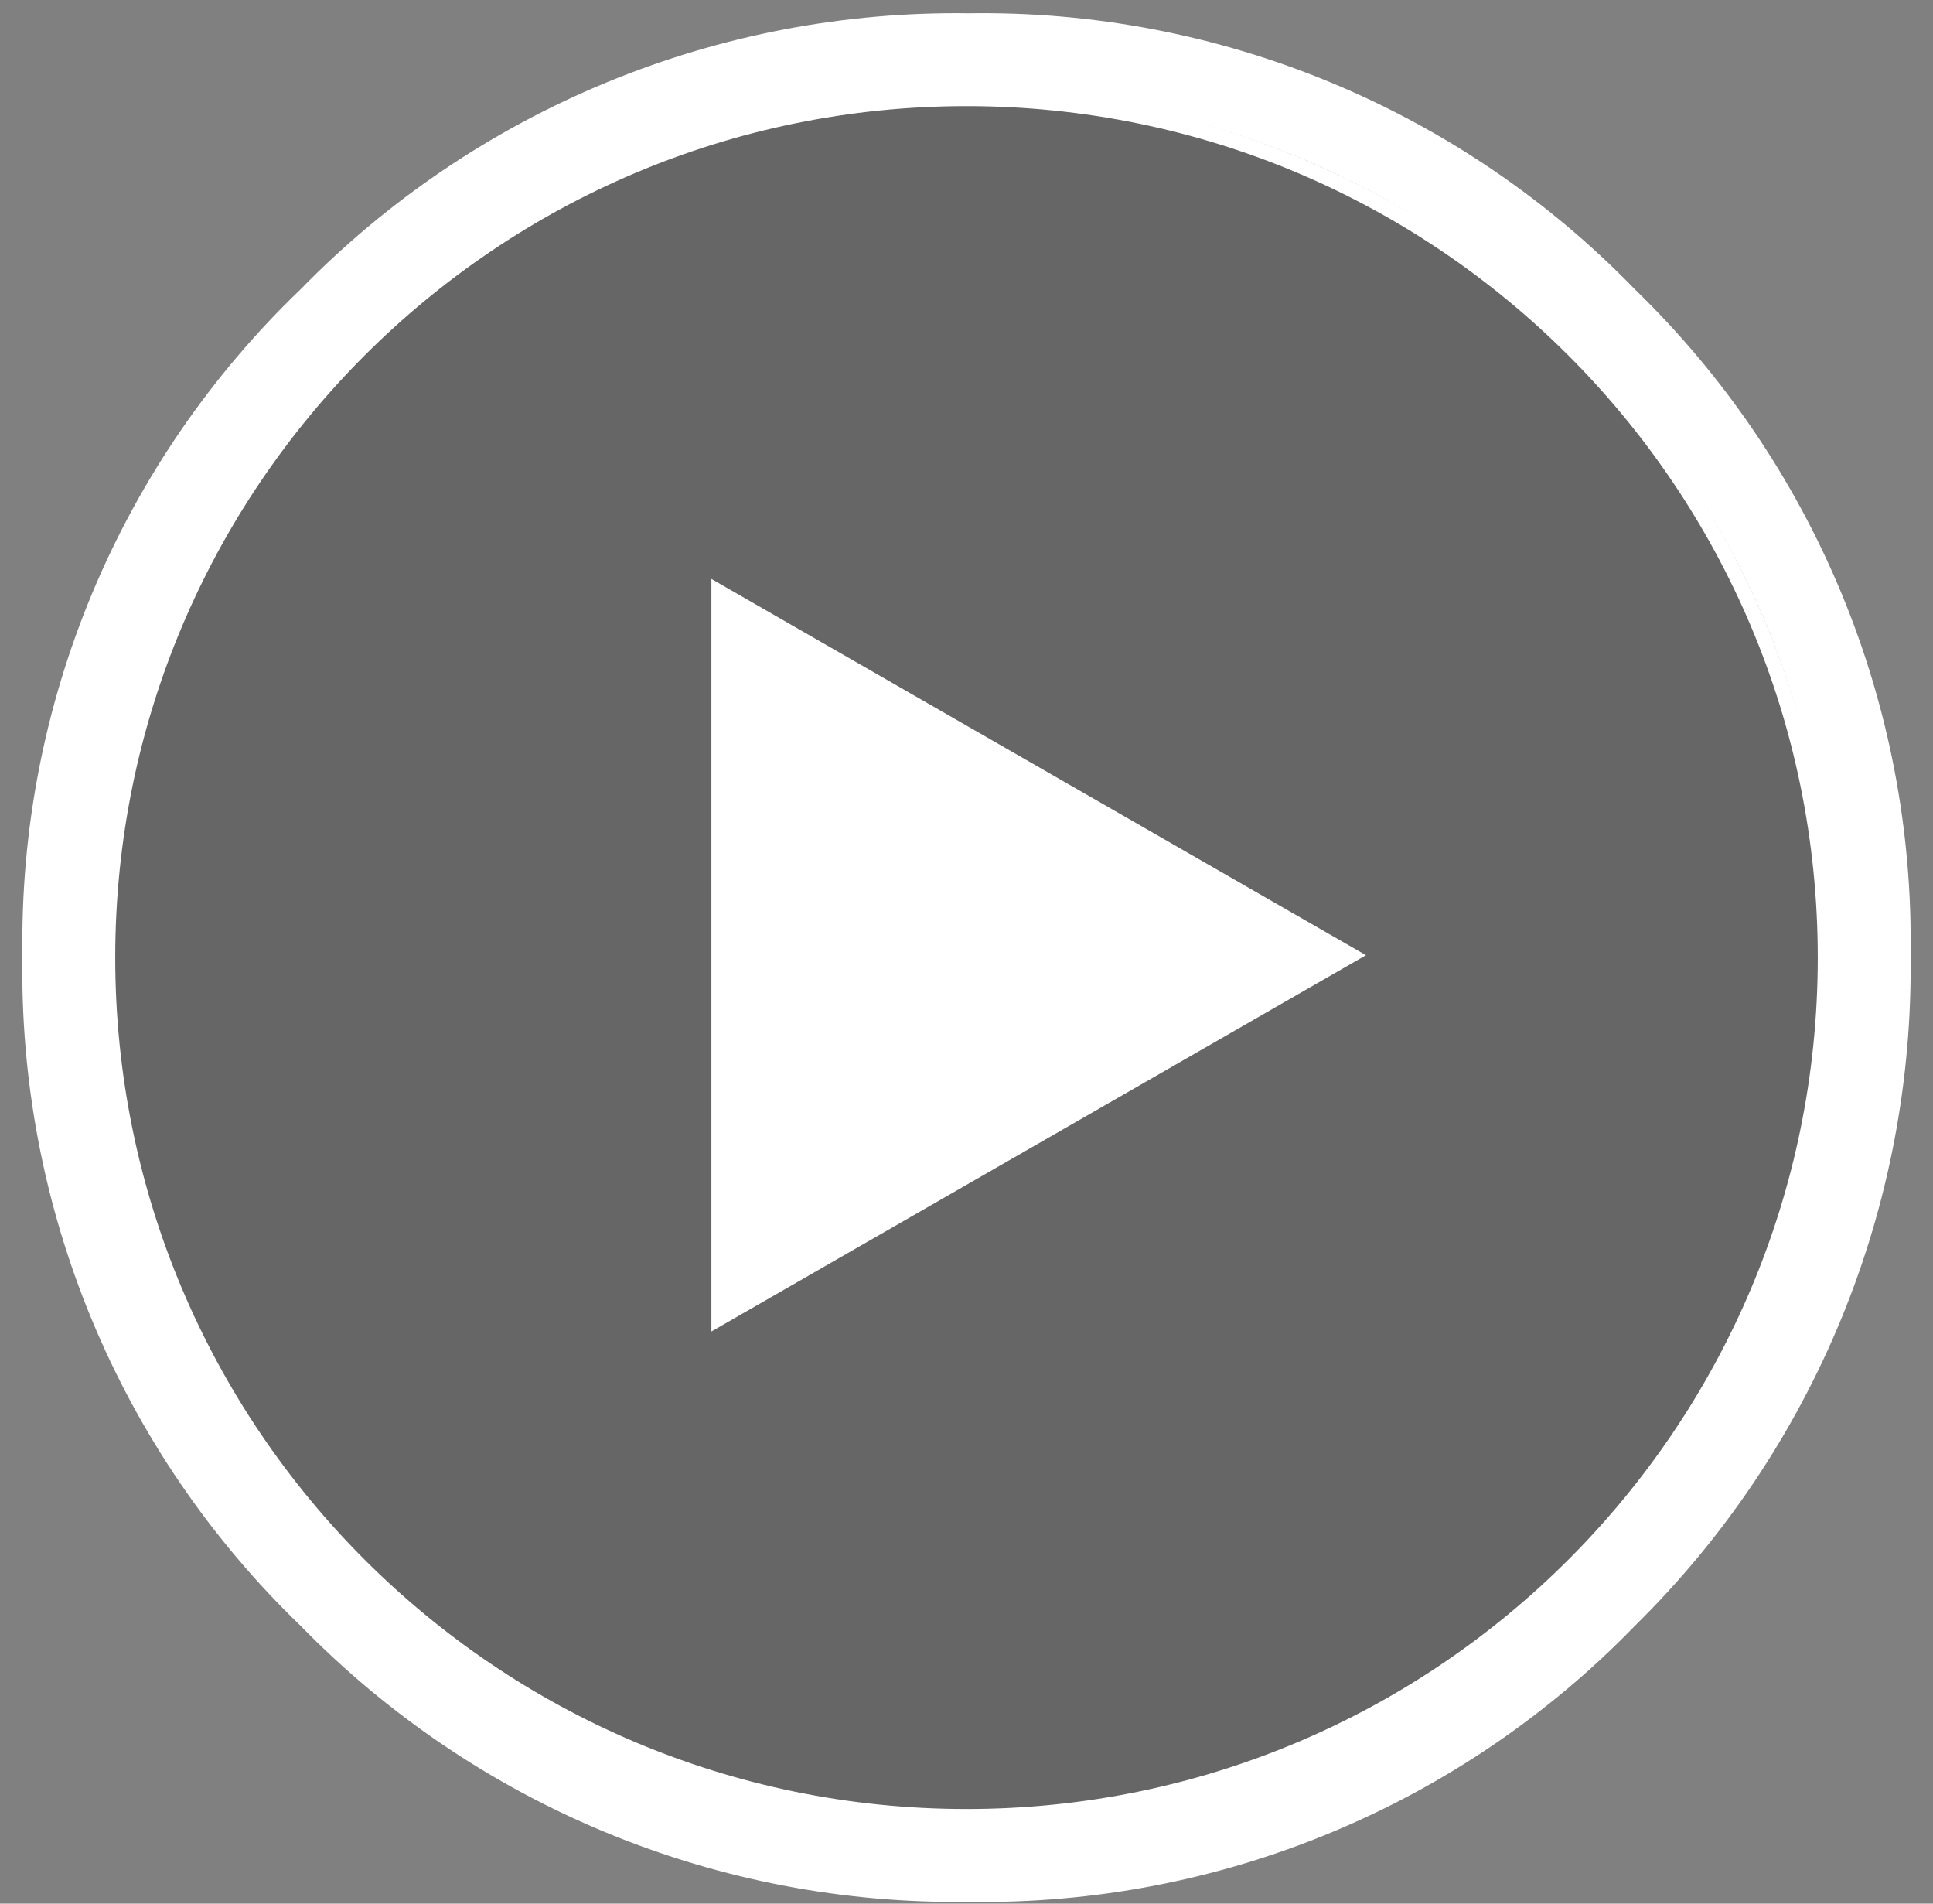 <svg width="65" height="64" viewBox="0 0 65 64" fill="none" xmlns="http://www.w3.org/2000/svg">
<rect x="0" y="0" width="65" height="64" fill="#808080" stroke="none"/>
<path d="M61.375 32.193C61.375 48.141 48.447 61.068 32.5 61.068C16.553 61.068 3.625 48.141 3.625 32.193C3.625 16.246 16.553 3.318 32.5 3.318C48.447 3.318 61.375 16.246 61.375 32.193Z" fill="black" fill-opacity="0.2"/>
<path d="M54.795 54.487C51.917 57.457 48.461 59.806 44.641 61.389C40.82 62.972 36.716 63.755 32.581 63.69C28.435 63.75 24.32 62.965 20.488 61.383C16.655 59.8 13.185 57.454 10.289 54.486C7.287 51.595 4.913 48.117 3.316 44.267C1.719 40.418 0.932 36.281 1.005 32.114C0.943 27.972 1.735 23.861 3.332 20.039C4.93 16.217 7.298 12.765 10.289 9.899C13.185 6.932 16.655 4.586 20.488 3.004C24.32 1.422 28.435 0.637 32.581 0.697C36.716 0.632 40.82 1.415 44.641 2.998C48.461 4.581 51.917 6.93 54.795 9.9C57.764 12.778 60.113 16.234 61.695 20.054C63.278 23.875 64.061 27.979 63.996 32.114C64.052 36.271 63.266 40.397 61.684 44.242C60.103 48.087 57.759 51.572 54.795 54.487ZM53.207 11.487C50.537 8.725 47.329 6.54 43.781 5.067C40.234 3.593 36.422 2.862 32.581 2.918C28.74 2.862 24.928 3.593 21.381 5.067C17.834 6.54 14.626 8.725 11.955 11.487C9.194 14.157 7.009 17.366 5.535 20.913C4.062 24.461 3.331 28.273 3.387 32.114C3.315 35.969 4.039 39.798 5.513 43.361C6.987 46.923 9.18 50.144 11.955 52.821C14.637 55.562 17.849 57.728 21.395 59.187C24.941 60.646 28.747 61.368 32.581 61.309C36.422 61.366 40.234 60.635 43.781 59.161C47.329 57.687 50.537 55.502 53.207 52.741C55.968 50.07 58.153 46.862 59.627 43.315C61.1 39.767 61.832 35.955 61.775 32.114C61.832 28.273 61.1 24.461 59.627 20.913C58.153 17.366 55.968 14.157 53.207 11.487ZM45.431 32.114L24.172 44.332V19.896L45.431 32.114Z" fill="white"/>
<path d="M61.375 32.193C61.375 48.141 48.447 61.068 32.5 61.068C16.553 61.068 3.625 48.141 3.625 32.193C3.625 16.246 16.553 3.318 32.5 3.318C48.447 3.318 61.375 16.246 61.375 32.193Z" stroke="white" stroke-width="0.5"/>
<path d="M54.795 54.487C51.917 57.457 48.461 59.806 44.641 61.389C40.82 62.972 36.716 63.755 32.581 63.69C28.435 63.75 24.32 62.965 20.488 61.383C16.655 59.8 13.185 57.454 10.289 54.486C7.287 51.595 4.913 48.117 3.316 44.267C1.719 40.418 0.932 36.281 1.005 32.114C0.943 27.972 1.735 23.861 3.332 20.039C4.93 16.217 7.298 12.765 10.289 9.899C13.185 6.932 16.655 4.586 20.488 3.004C24.32 1.422 28.435 0.637 32.581 0.697C36.716 0.632 40.82 1.415 44.641 2.998C48.461 4.581 51.917 6.93 54.795 9.9C57.764 12.778 60.113 16.234 61.695 20.054C63.278 23.875 64.061 27.979 63.996 32.114C64.052 36.271 63.266 40.397 61.684 44.242C60.103 48.087 57.759 51.572 54.795 54.487ZM53.207 11.487C50.537 8.725 47.329 6.54 43.781 5.067C40.234 3.593 36.422 2.862 32.581 2.918C28.74 2.862 24.928 3.593 21.381 5.067C17.834 6.54 14.626 8.725 11.955 11.487C9.194 14.157 7.009 17.366 5.535 20.913C4.062 24.461 3.331 28.273 3.387 32.114C3.315 35.969 4.039 39.798 5.513 43.361C6.987 46.923 9.18 50.144 11.955 52.821C14.637 55.562 17.849 57.728 21.395 59.187C24.941 60.646 28.747 61.368 32.581 61.309C36.422 61.366 40.234 60.635 43.781 59.161C47.329 57.687 50.537 55.502 53.207 52.741C55.968 50.07 58.153 46.862 59.627 43.315C61.1 39.767 61.832 35.955 61.775 32.114C61.832 28.273 61.1 24.461 59.627 20.913C58.153 17.366 55.968 14.157 53.207 11.487ZM45.431 32.114L24.172 44.332V19.896L45.431 32.114Z" stroke="white" stroke-width="0.5"/>
</svg>
